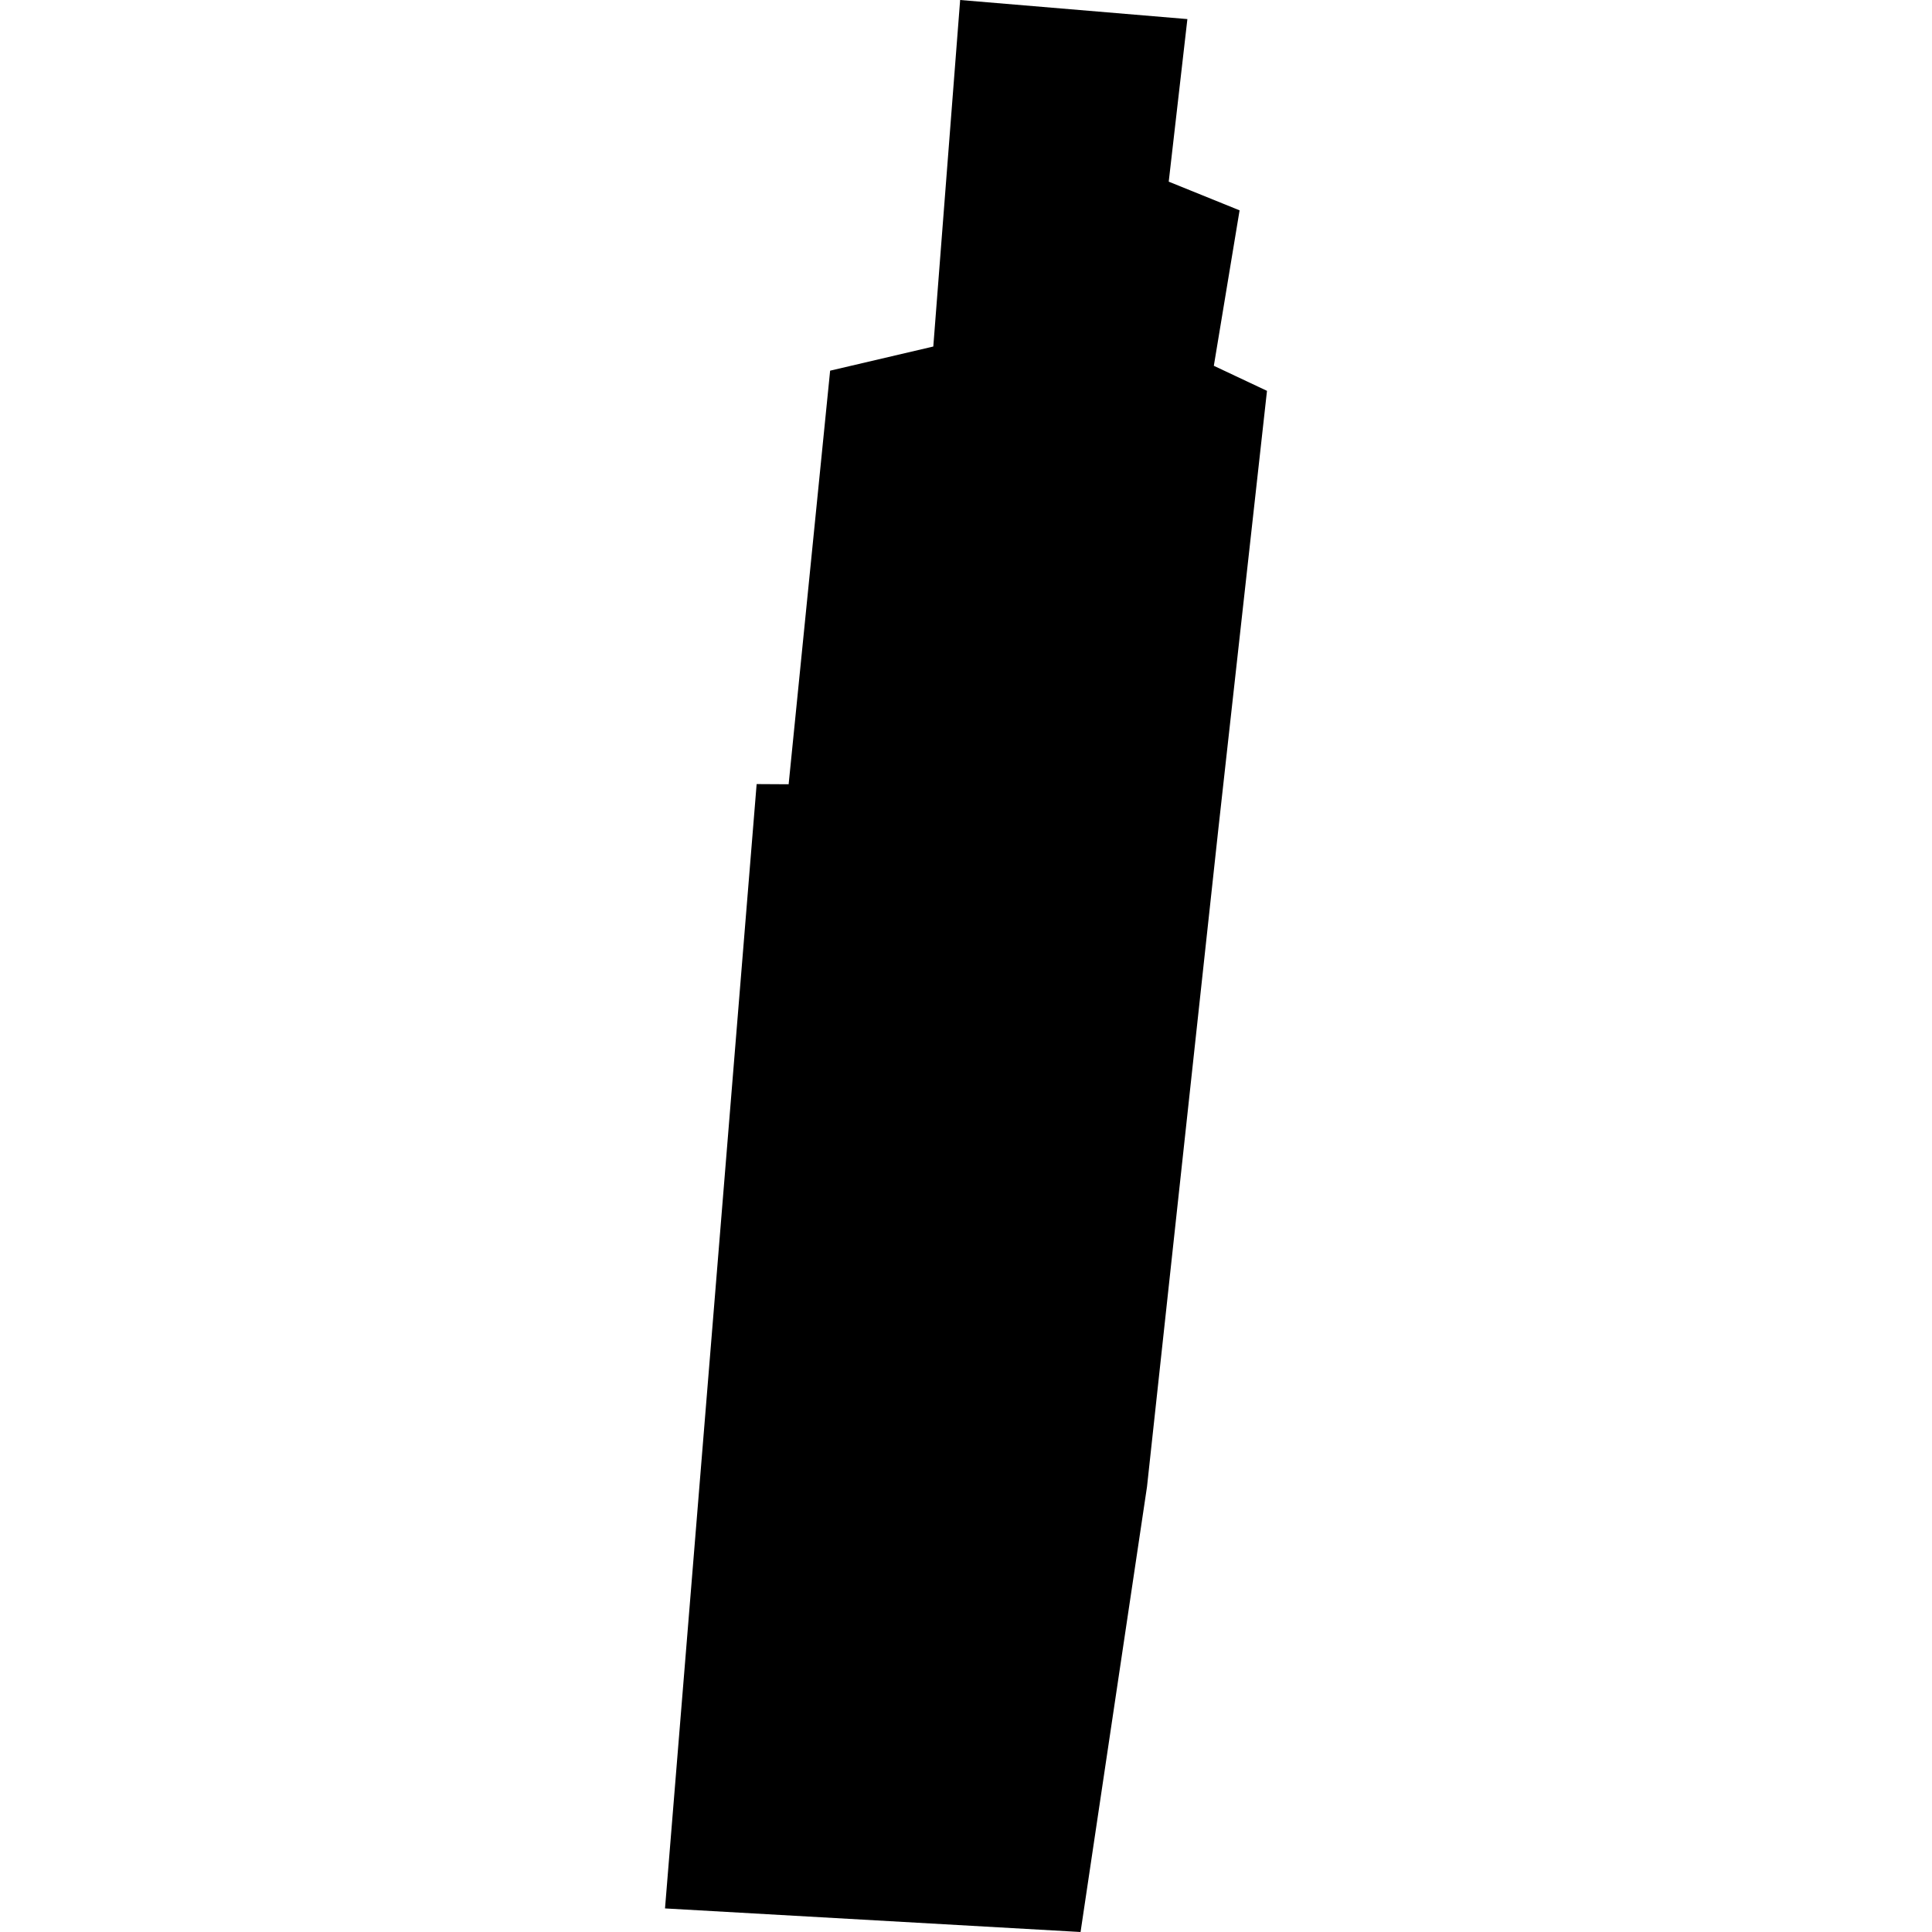 <?xml version="1.0" encoding="utf-8" standalone="no"?>
<!DOCTYPE svg PUBLIC "-//W3C//DTD SVG 1.1//EN"
  "http://www.w3.org/Graphics/SVG/1.1/DTD/svg11.dtd">
<!-- Created with matplotlib (https://matplotlib.org/) -->
<svg height="288pt" version="1.1" viewBox="0 0 288 288" width="288pt" xmlns="http://www.w3.org/2000/svg" xmlns:xlink="http://www.w3.org/1999/xlink">
 <defs>
  <style type="text/css">
*{stroke-linecap:butt;stroke-linejoin:round;}
  </style>
 </defs>
 <g id="figure_1">
  <g id="patch_1">
   <path d="M 0 288 
L 288 288 
L 288 0 
L 0 0 
z
" style="fill:none;opacity:0;"/>
  </g>
  <g id="axes_1">
   <g id="PatchCollection_1">
    <path clip-path="url(#pae90c17a50)" d="M 143.127 0 
L 177.002 2.845 
L 174.22 27.08 
L 184.783 31.355 
L 180.944 54.529 
L 188.868 58.262 
L 181.613 123.615 
L 170.982 221.627 
L 161.077 288 
L 99.132 284.485 
L 112.791 116.882 
L 117.561 116.909 
L 123.746 55.256 
L 139.125 51.656 
L 143.127 0 
"/>
   </g>
  </g>
 </g>
 <defs>
  <clipPath id="pae90c17a50">
   <rect height="288" width="89.736" x="99.132" y="0"/>
  </clipPath>
 </defs>
</svg>
